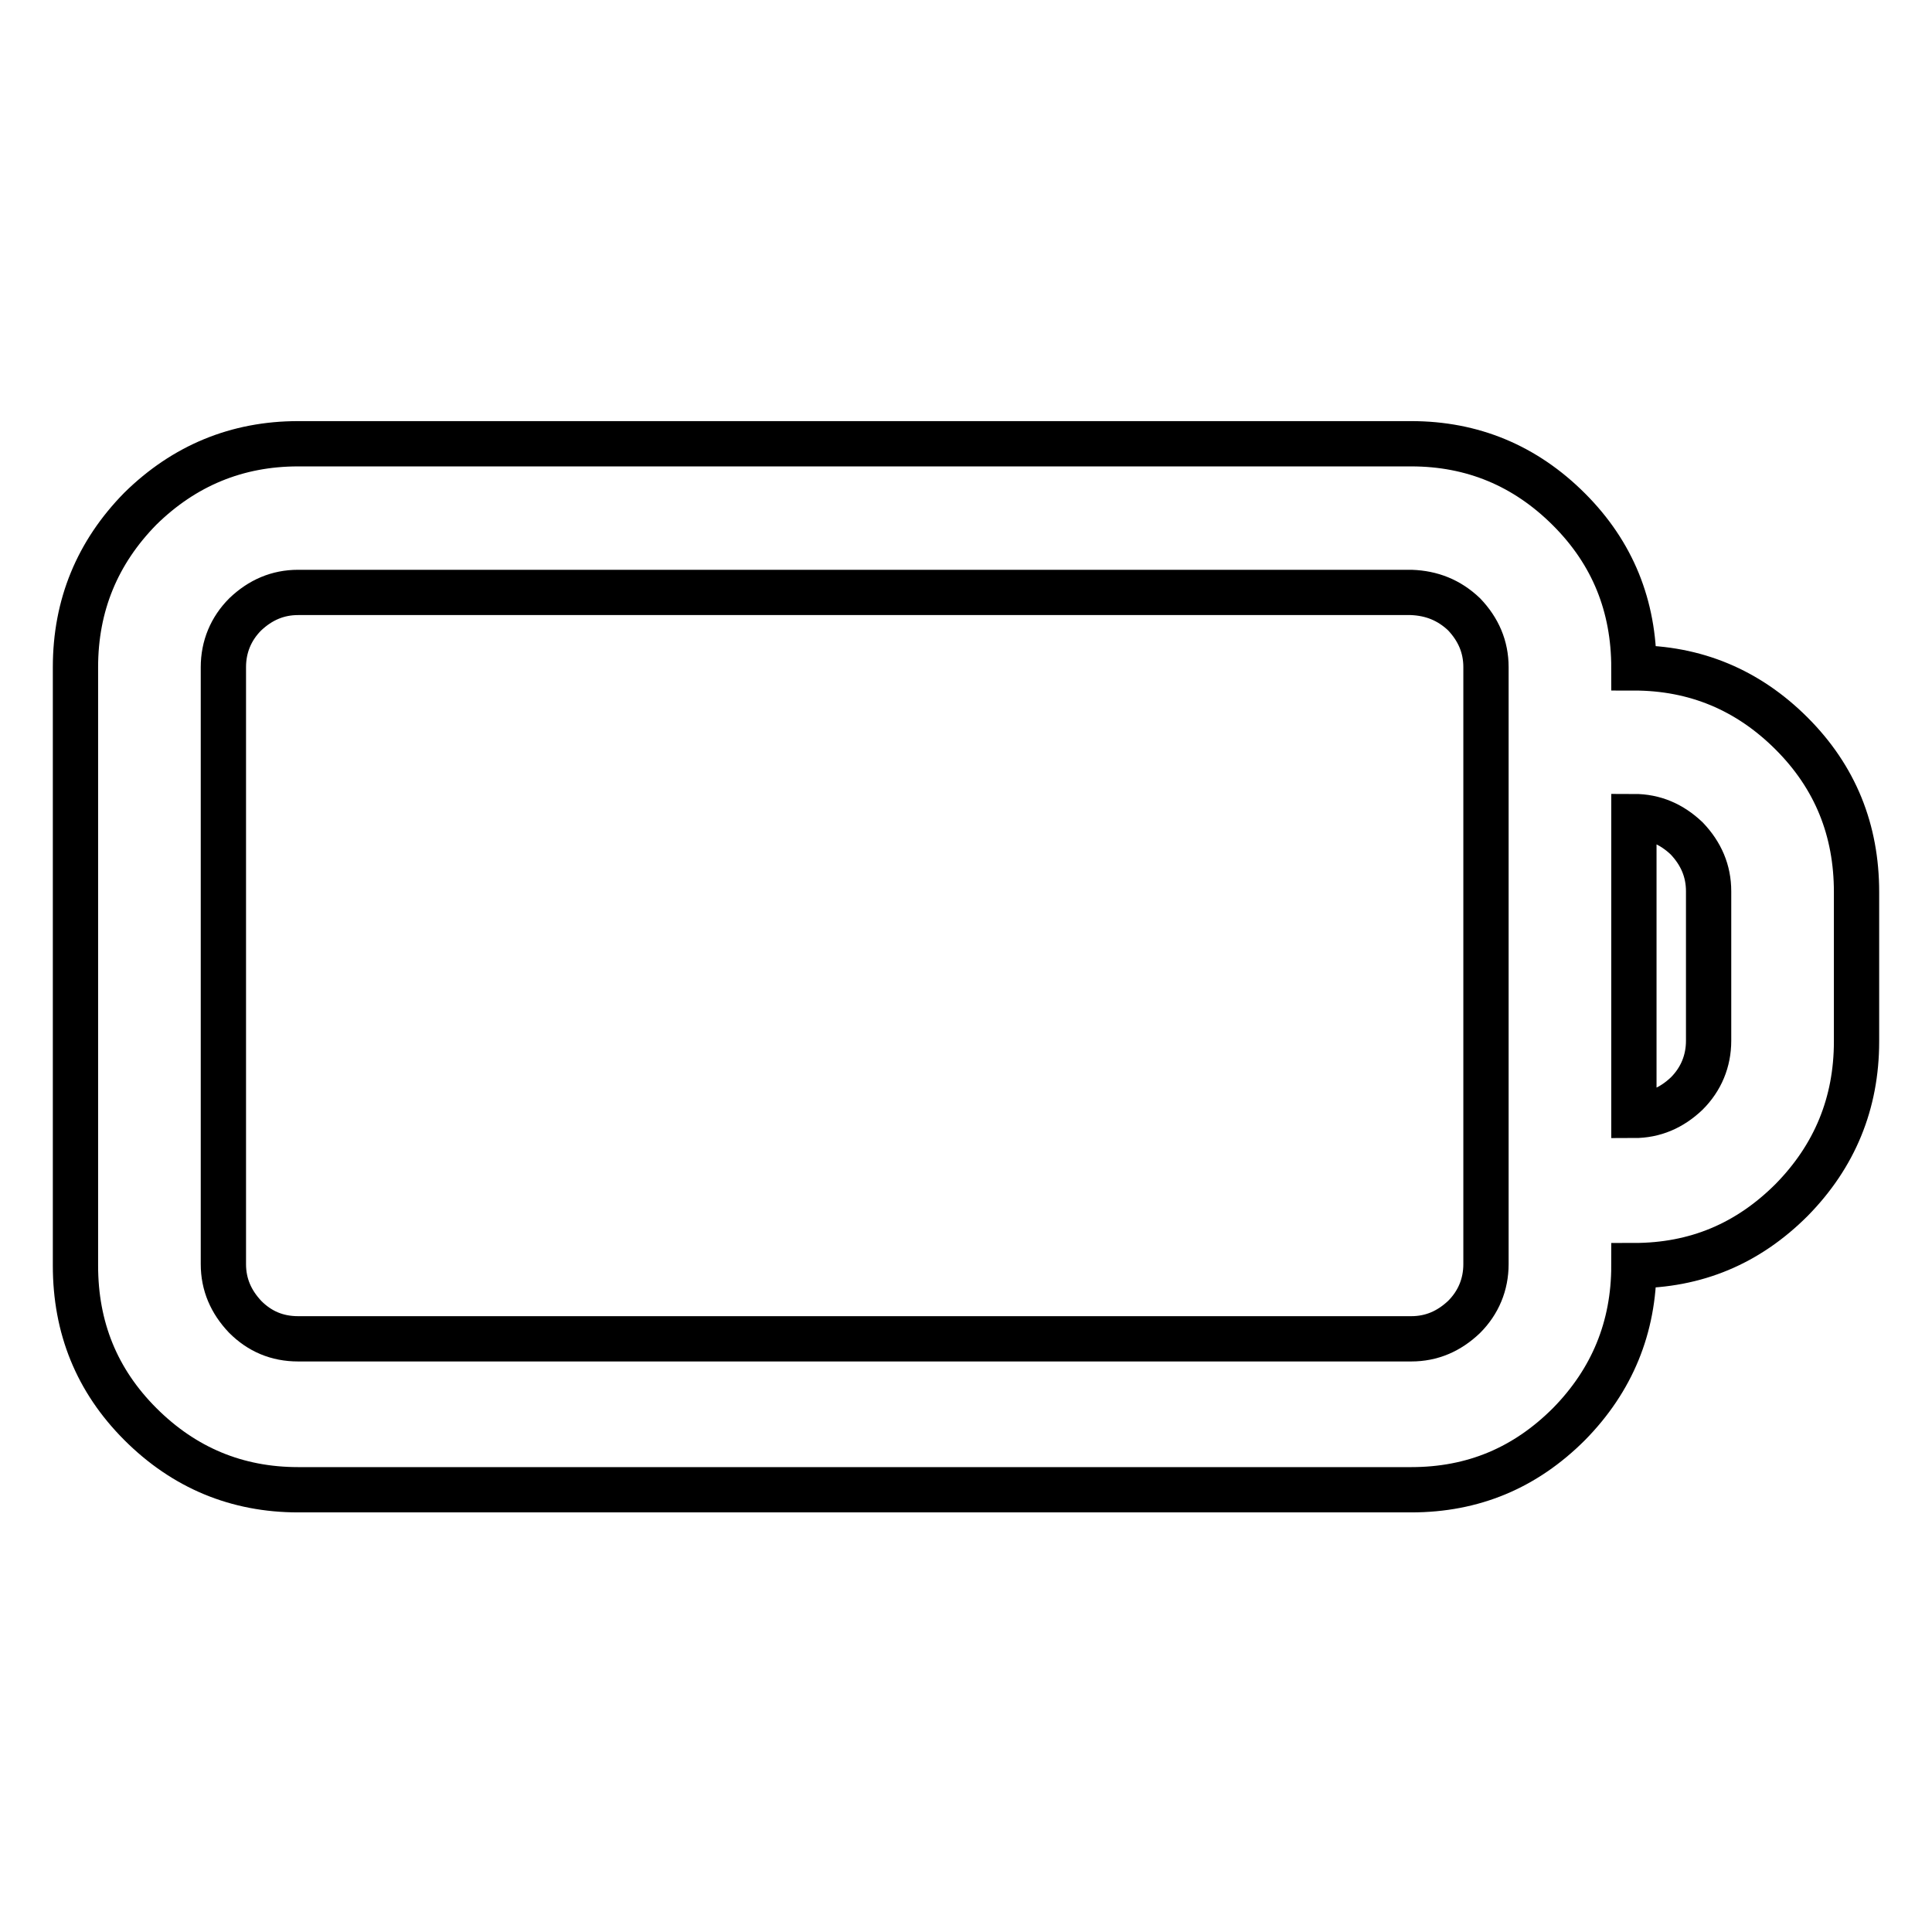 <?xml version="1.0" encoding="utf-8"?>
<!-- Svg Vector Icons : http://www.onlinewebfonts.com/icon -->
<!DOCTYPE svg PUBLIC "-//W3C//DTD SVG 1.1//EN" "http://www.w3.org/Graphics/SVG/1.1/DTD/svg11.dtd">
<svg version="1.1" xmlns="http://www.w3.org/2000/svg" xmlns:xlink="http://www.w3.org/1999/xlink" x="0px" y="0px" viewBox="0 0 256 256" enable-background="new 0 0 256 256" xml:space="preserve">
<g> <path stroke-width="6" fill-opacity="0" stroke="#000000"  d="M216.5,108.2v39.6c2.7,0,5-1,7-2.9c1.9-1.9,2.9-4.3,2.9-7v-19.8c0-2.7-1-5-2.9-7 C221.5,109.2,219.2,108.2,216.5,108.2L216.5,108.2L216.5,108.2z M187,78.5H39.5c-2.7,0-5,1-7,2.9c-1.9,1.9-2.9,4.3-2.9,7v79.1 c0,2.7,1,5,2.9,7c1.9,1.9,4.2,2.9,7,2.9H187c2.7,0,5-1,7-2.9c1.9-1.9,2.9-4.3,2.9-7V88.4c0-2.7-1-5-2.9-7 C192,79.5,189.7,78.6,187,78.5L187,78.5z M39.5,58.8H187c8.1,0,15.1,2.9,20.9,8.7c5.8,5.8,8.6,12.8,8.6,21c8.1,0,15.1,2.9,20.9,8.7 c5.8,5.8,8.6,12.8,8.6,21v19.8c0,8.2-2.9,15.2-8.6,21c-5.8,5.8-12.7,8.7-20.9,8.7c0,8.2-2.9,15.2-8.6,21 c-5.8,5.8-12.7,8.7-20.9,8.7H39.5c-8.1,0-15.1-2.9-20.9-8.7c-5.8-5.8-8.6-12.8-8.6-21V88.4c0-8.2,2.9-15.2,8.6-21 C24.4,61.7,31.4,58.8,39.5,58.8L39.5,58.8z"/></g>
</svg>
